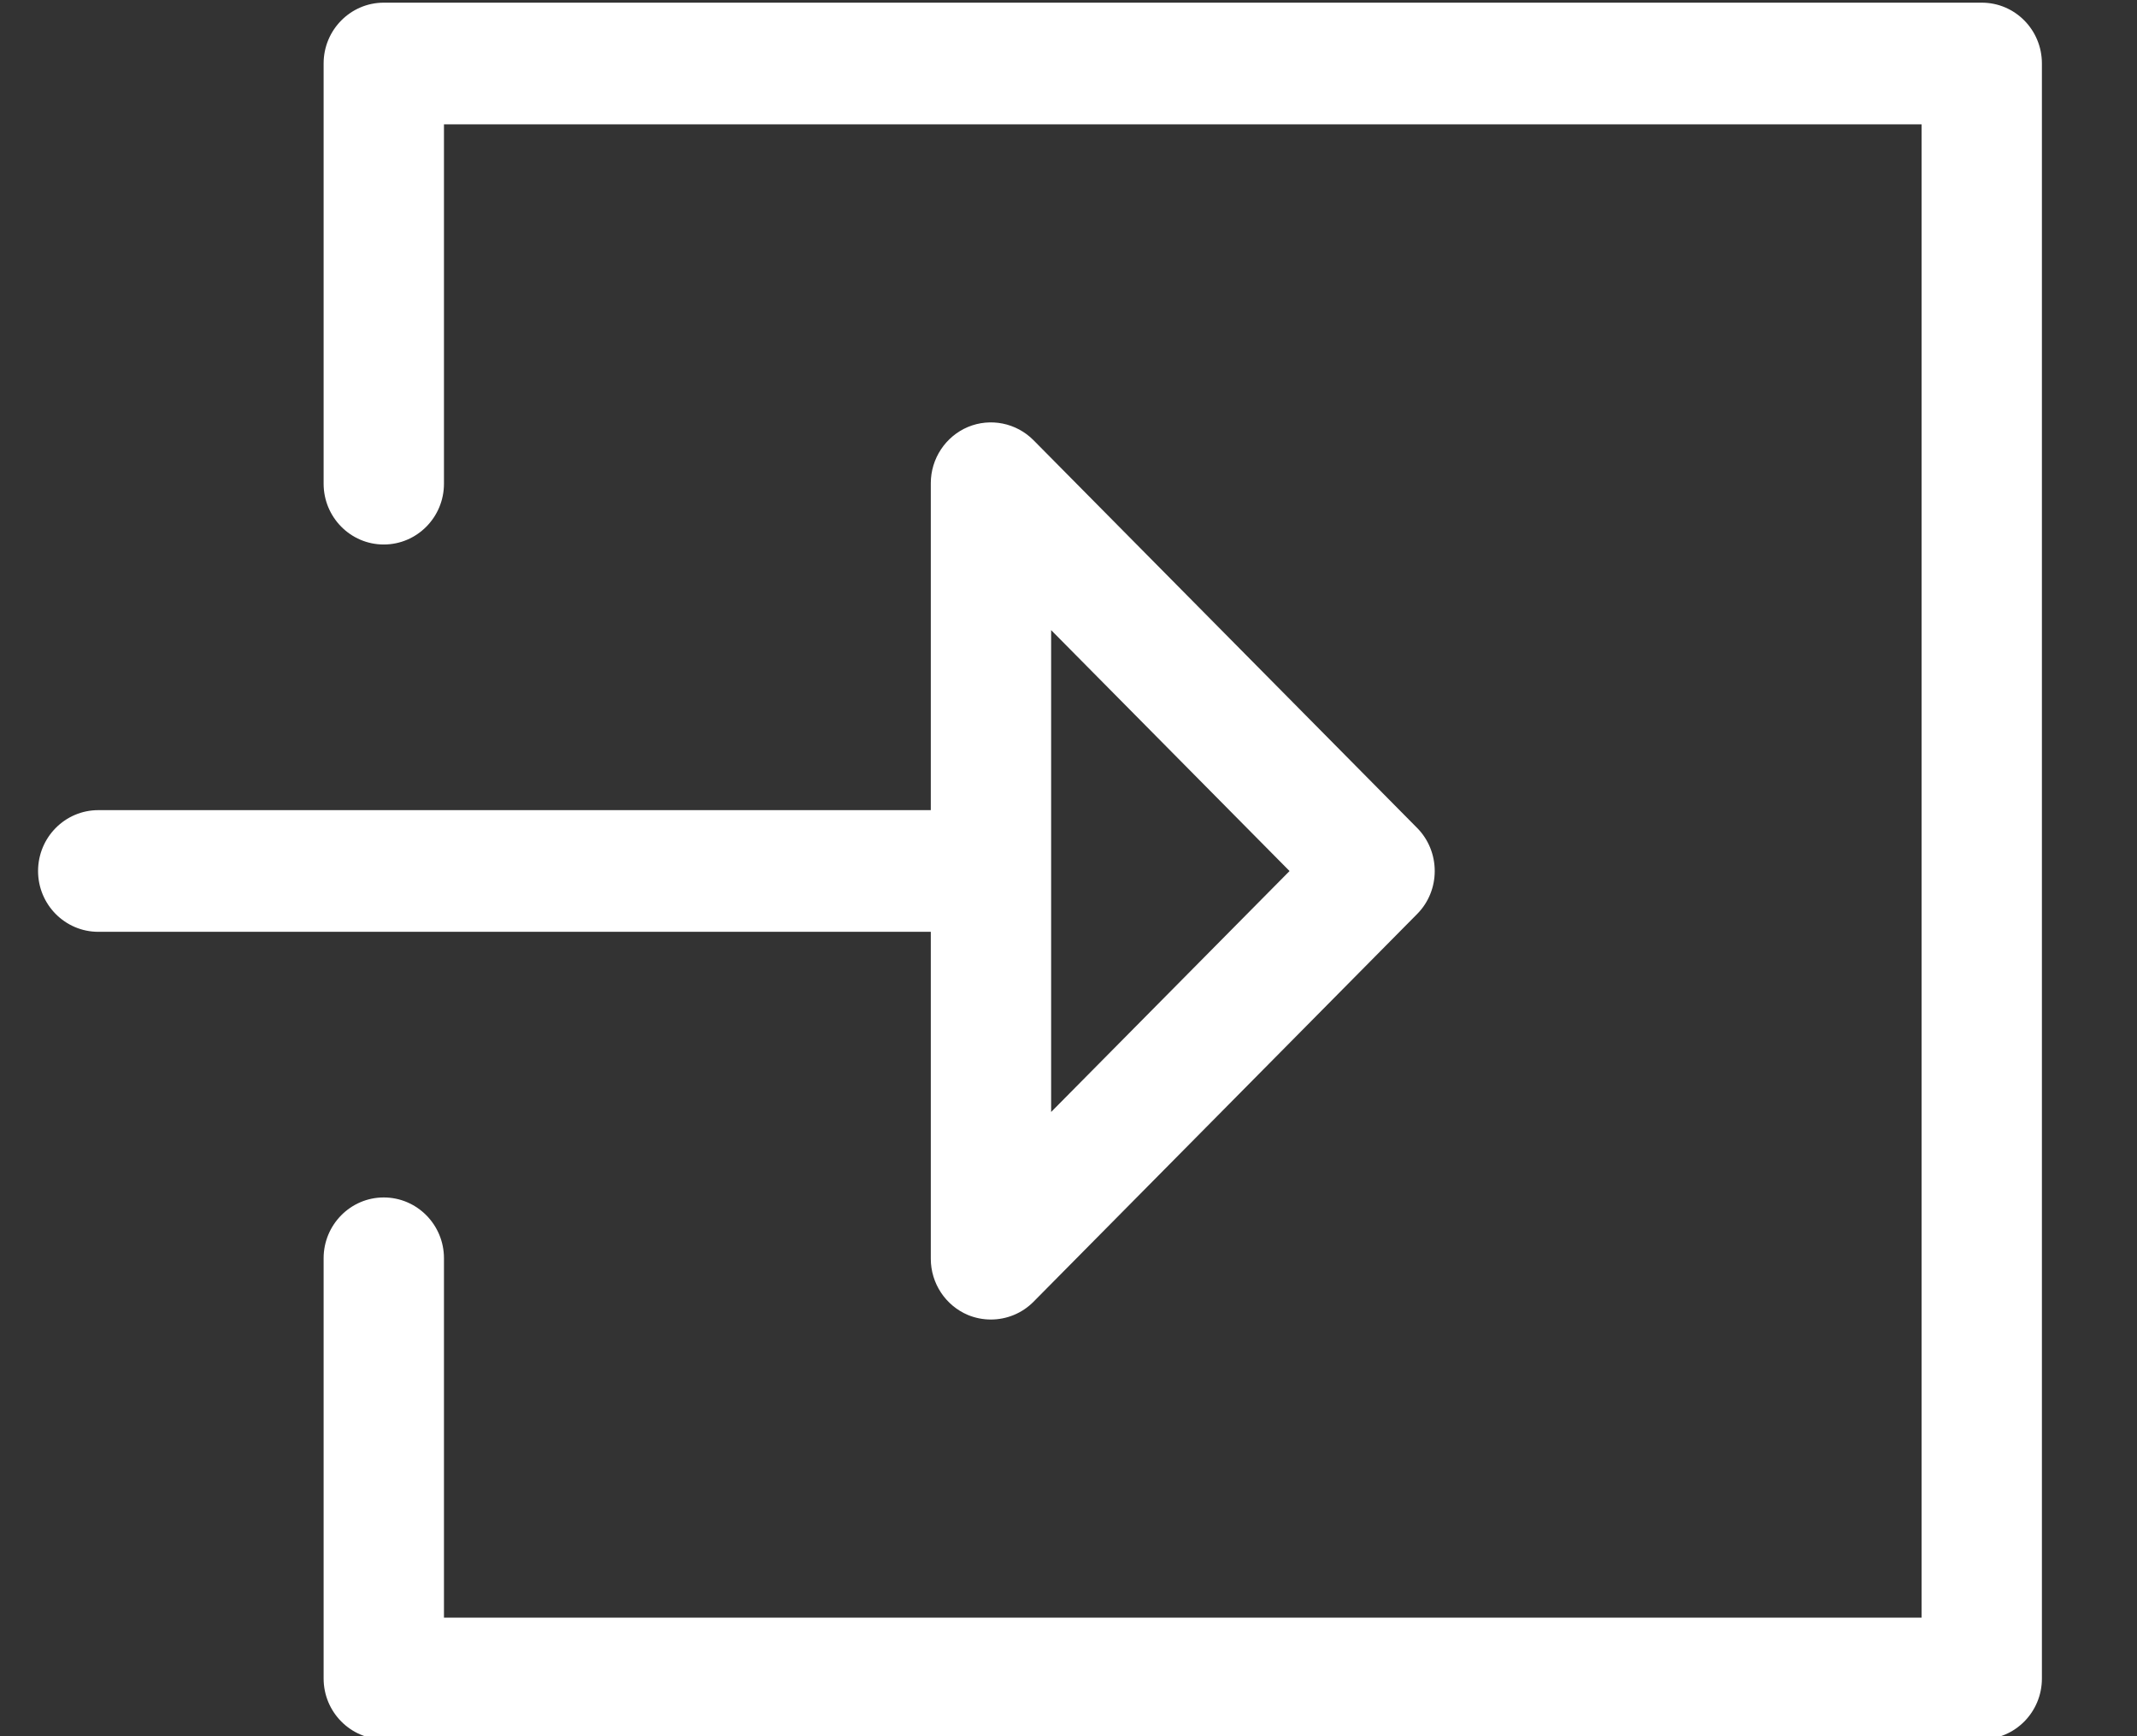 <svg version="1.1" xmlns="http://www.w3.org/2000/svg" xmlns:xlink="http://www.w3.org/1999/xlink" width="16" height="13" viewBox="0 0 16 13">
<rect x="0" y="0" width="16" height="13" fill="#333333" stroke="none"/>
<path id="icon-sign-in" d="M14.838,13.023 C14.838,13.023 2.873,13.023 2.873,13.023 C2.625,13.023 2.423,12.819 2.423,12.568 C2.423,12.568 2.423,9.421 2.423,9.421 C2.423,9.170 2.625,8.966 2.873,8.966 C3.122,8.966 3.324,9.170 3.324,9.421 C3.324,9.421 3.324,12.112 3.324,12.112 L14.387,12.112 L14.387,0.931 L3.324,0.931 C3.324,0.931 3.324,3.622 3.324,3.622 C3.324,3.873 3.122,4.077 2.873,4.077 C2.625,4.077 2.423,3.873 2.423,3.622 C2.423,3.622 2.423,0.475 2.423,0.475 C2.423,0.224 2.625,0.020 2.873,0.020 C2.873,0.020 14.838,0.020 14.838,0.020 C15.087,0.020 15.288,0.224 15.288,0.475 C15.288,0.475 15.288,12.568 15.288,12.568 C15.288,12.819 15.087,13.023 14.838,13.023 zM6.969,3.618 C6.969,3.434 7.079,3.268 7.247,3.197 C7.415,3.127 7.609,3.166 7.738,3.296 C7.738,3.296 10.611,6.200 10.611,6.200 C10.695,6.285 10.742,6.401 10.742,6.522 C10.742,6.643 10.695,6.758 10.611,6.843 C10.611,6.843 7.738,9.747 7.738,9.747 C7.652,9.834 7.536,9.880 7.419,9.880 C7.361,9.880 7.303,9.869 7.247,9.846 C7.079,9.775 6.969,9.609 6.969,9.425 C6.969,9.425 6.969,6.977 6.969,6.977 C6.969,6.977 0.736,6.977 0.736,6.977 C0.487,6.977 0.285,6.773 0.285,6.522 C0.285,6.270 0.487,6.066 0.736,6.066 C0.736,6.066 6.969,6.066 6.969,6.066 C6.969,6.066 6.969,3.618 6.969,3.618 zM7.870,8.326 L9.655,6.522 L7.870,4.718 L7.870,8.326 z" fill="#FFFFFF" />
</svg>
